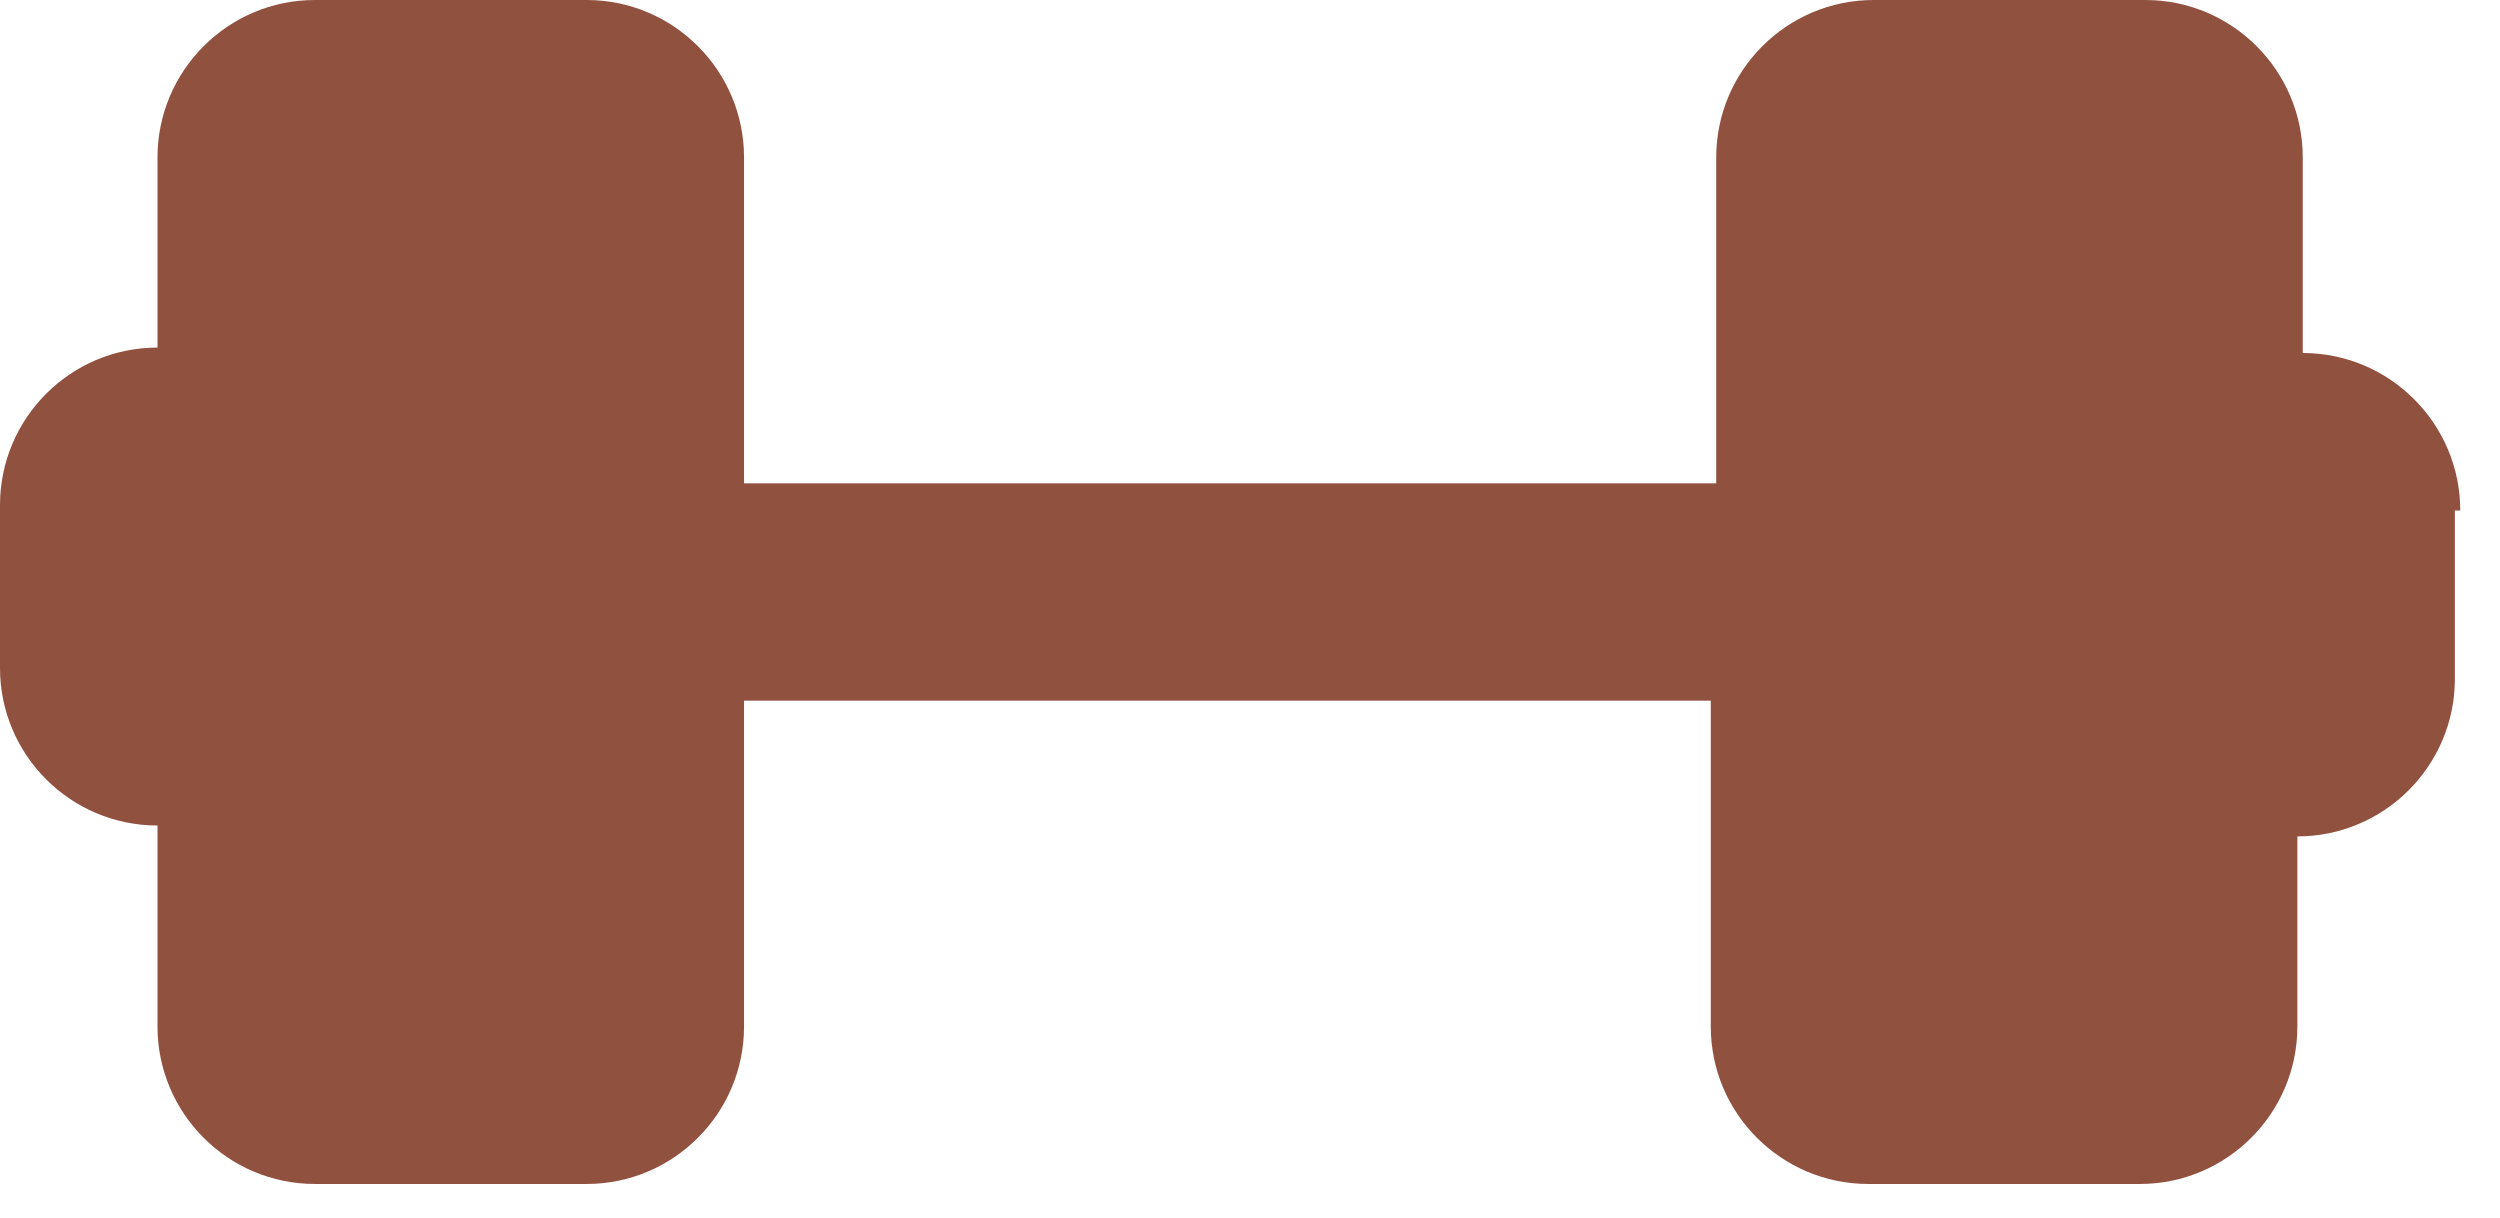 <?xml version="1.0" encoding="UTF-8"?>
<svg xmlns="http://www.w3.org/2000/svg" width="39" height="19" viewBox="0 0 39 19" fill="none">
  <path d="M38.38 7.964C38.38 6.609 37.279 5.507 35.923 5.507V2.457C35.923 1.101 34.822 0 33.466 0H29.23C27.874 0 26.773 1.101 26.773 2.457V7.54H11.607V2.457C11.607 1.101 10.506 0 9.15 0H4.914C3.558 0 2.457 1.101 2.457 2.457V5.422C1.101 5.422 0 6.524 0 7.879V10.421C0 11.777 1.101 12.878 2.457 12.878V16.013C2.457 17.369 3.558 18.47 4.914 18.47H9.15C10.506 18.47 11.607 17.369 11.607 16.013V10.93H26.688V16.013C26.688 17.369 27.79 18.47 29.145 18.47H33.382C34.737 18.47 35.839 17.369 35.839 16.013V13.048C37.194 13.048 38.296 11.946 38.296 10.591V7.964H38.38Z" fill="#91513F"></path>
</svg>
